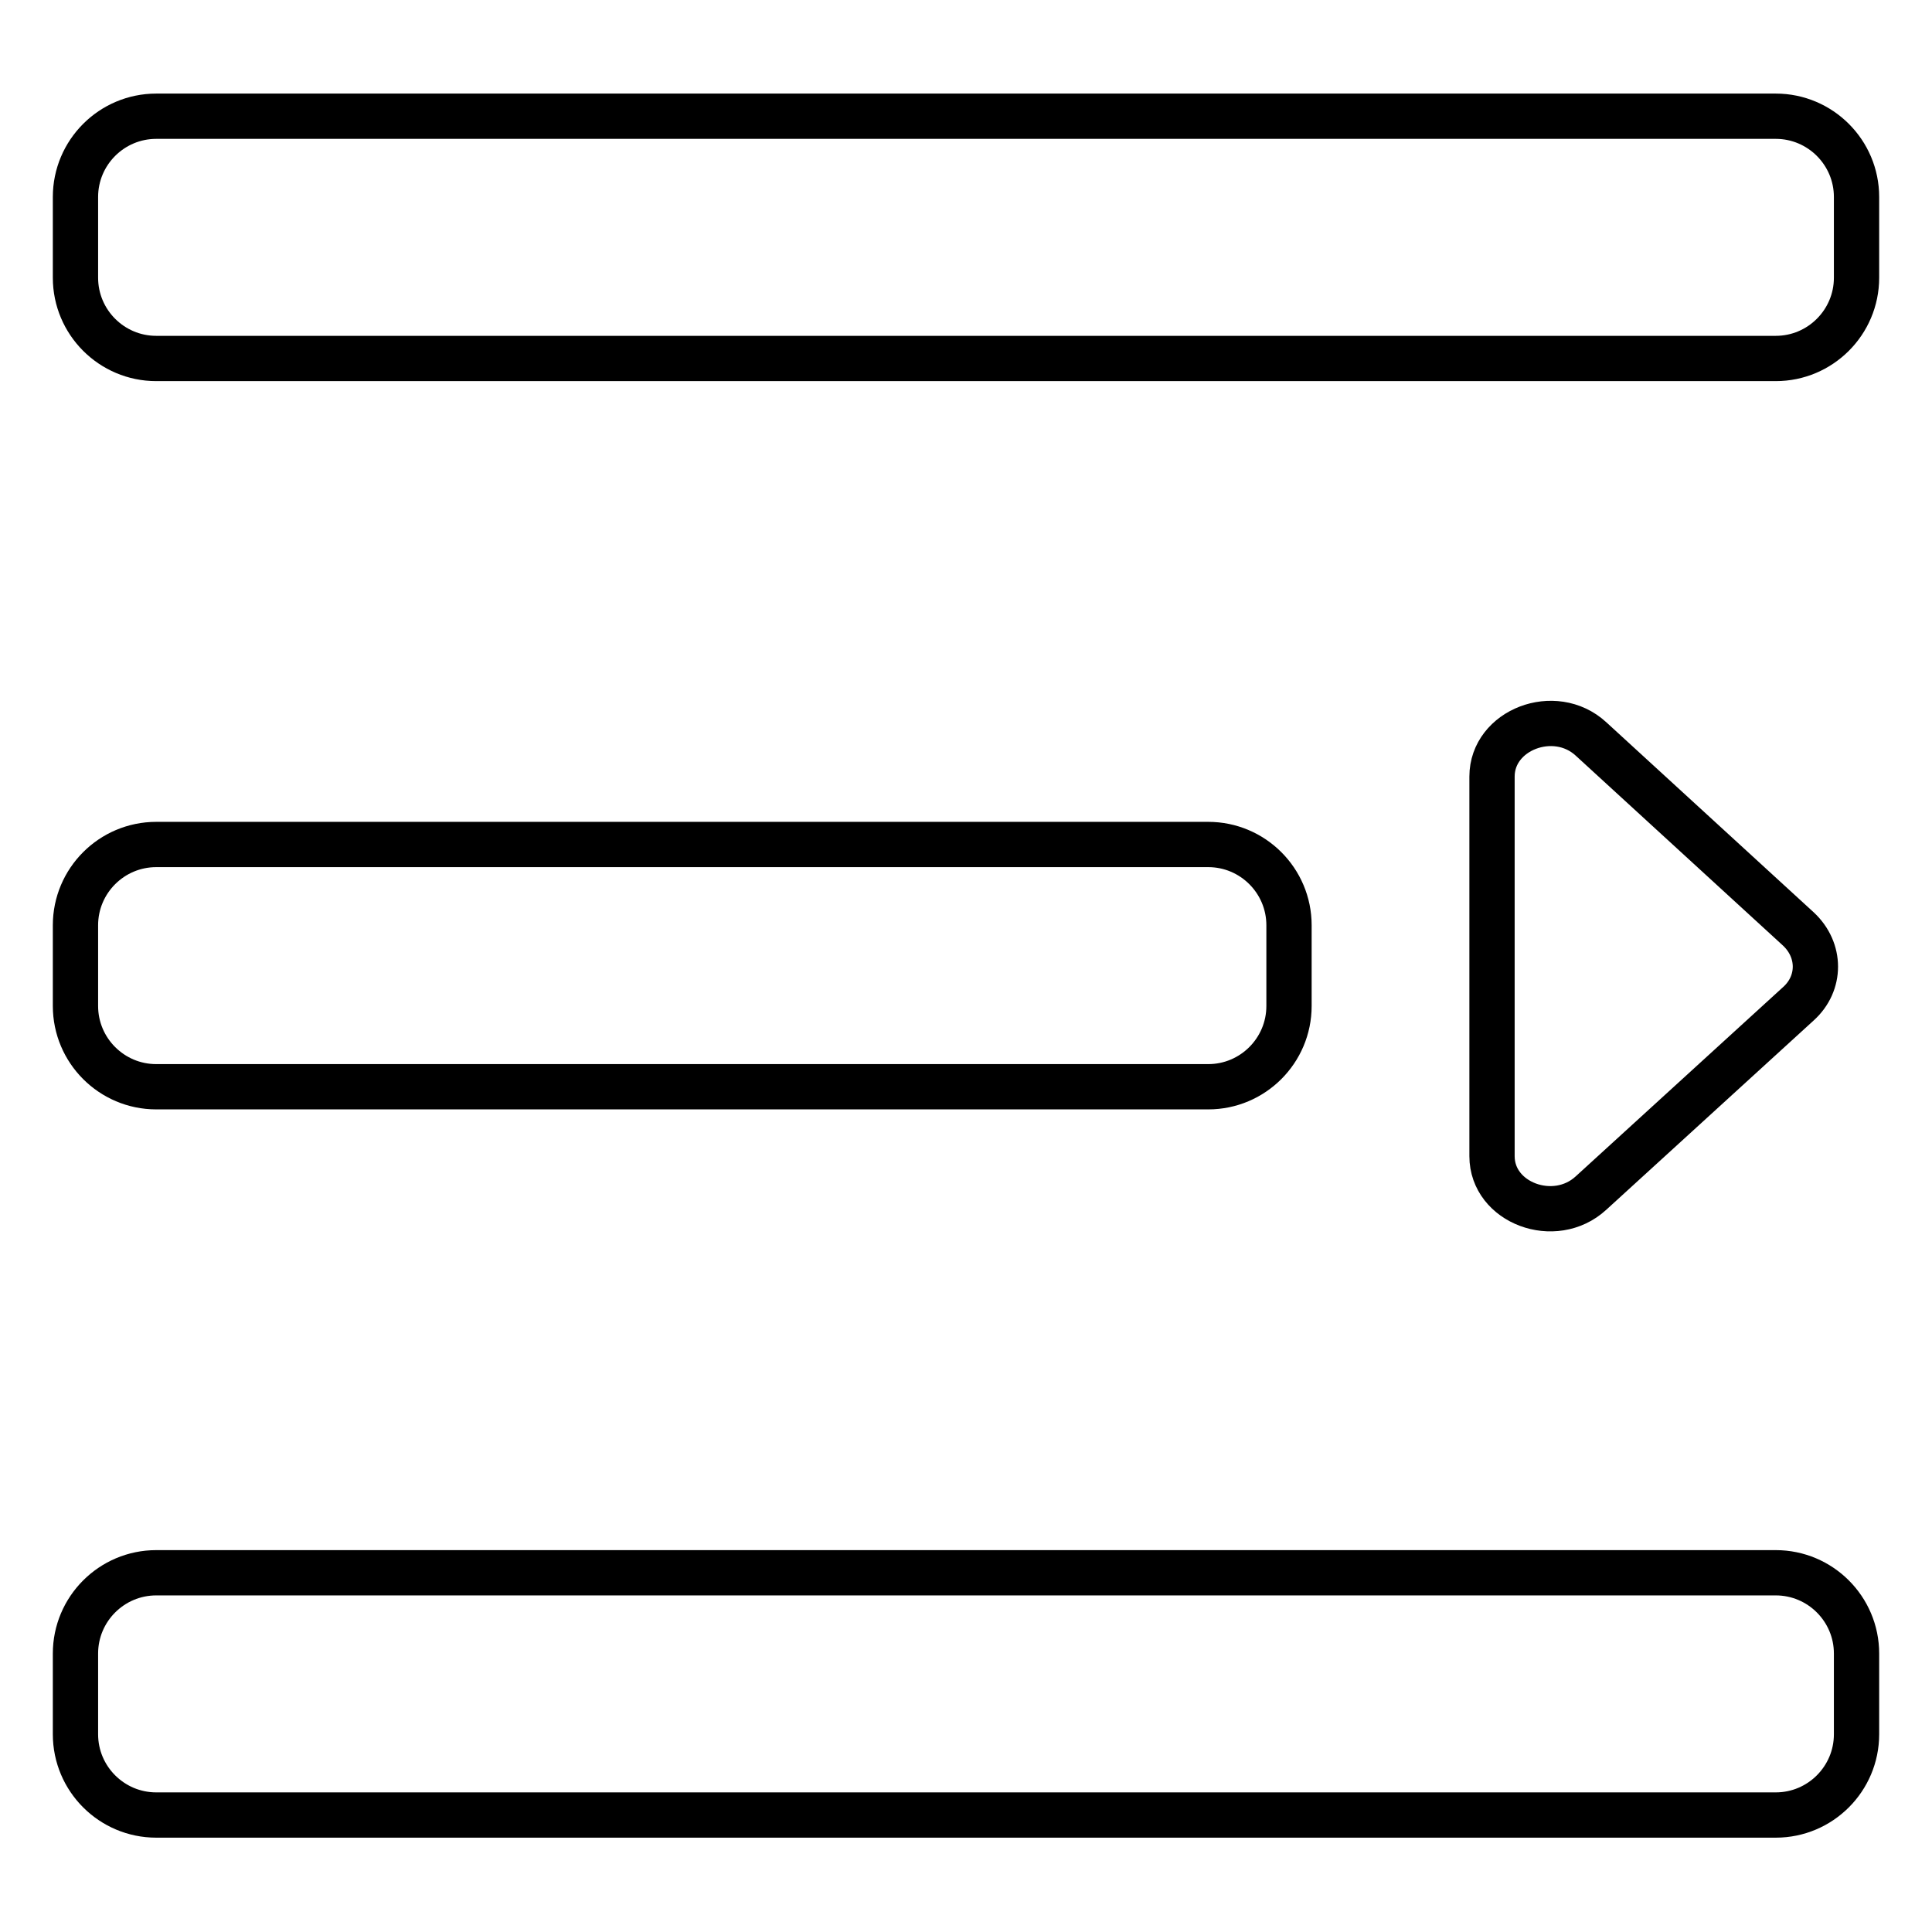 <?xml version="1.0" encoding="utf-8"?>
<!-- Svg Vector Icons : http://www.onlinewebfonts.com/icon -->
<!DOCTYPE svg PUBLIC "-//W3C//DTD SVG 1.1//EN" "http://www.w3.org/Graphics/SVG/1.1/DTD/svg11.dtd">
<svg version="1.1" xmlns="http://www.w3.org/2000/svg" xmlns:xlink="http://www.w3.org/1999/xlink" x="0px" y="0px" viewBox="0 0 256 256" enable-background="new 0 0 256 256" xml:space="preserve">
<g> <path stroke-width="6" fill-opacity="0" stroke="#000000"  d="M20.7,15.4h214.6c5.9,0,10.7,4.8,10.7,10.7v10.7c0,5.9-4.8,10.7-10.7,10.7H20.7c-5.9,0-10.7-4.8-10.7-10.7 V26.1C10,20.2,14.8,15.4,20.7,15.4z M20.7,111.9h139.4c5.9,0,10.7,4.8,10.7,10.7v10.7c0,5.9-4.8,10.7-10.7,10.7H20.7 c-5.9,0-10.7-4.8-10.7-10.7v-10.7C10,116.7,14.8,111.9,20.7,111.9z M20.7,208.4h214.6c5.9,0,10.7,4.8,10.7,10.7v10.7 c0,5.9-4.8,10.7-10.7,10.7H20.7c-5.9,0-10.7-4.8-10.7-10.7v-10.7C10,213.2,14.8,208.4,20.7,208.4z M197.7,153.2v-50.3 c0-6.2,8.3-9.4,13.1-5l27.5,25.2c3,2.8,3,7.2,0,9.9l-27.5,25.1C206,162.5,197.7,159.4,197.7,153.2z"/></g>
</svg>